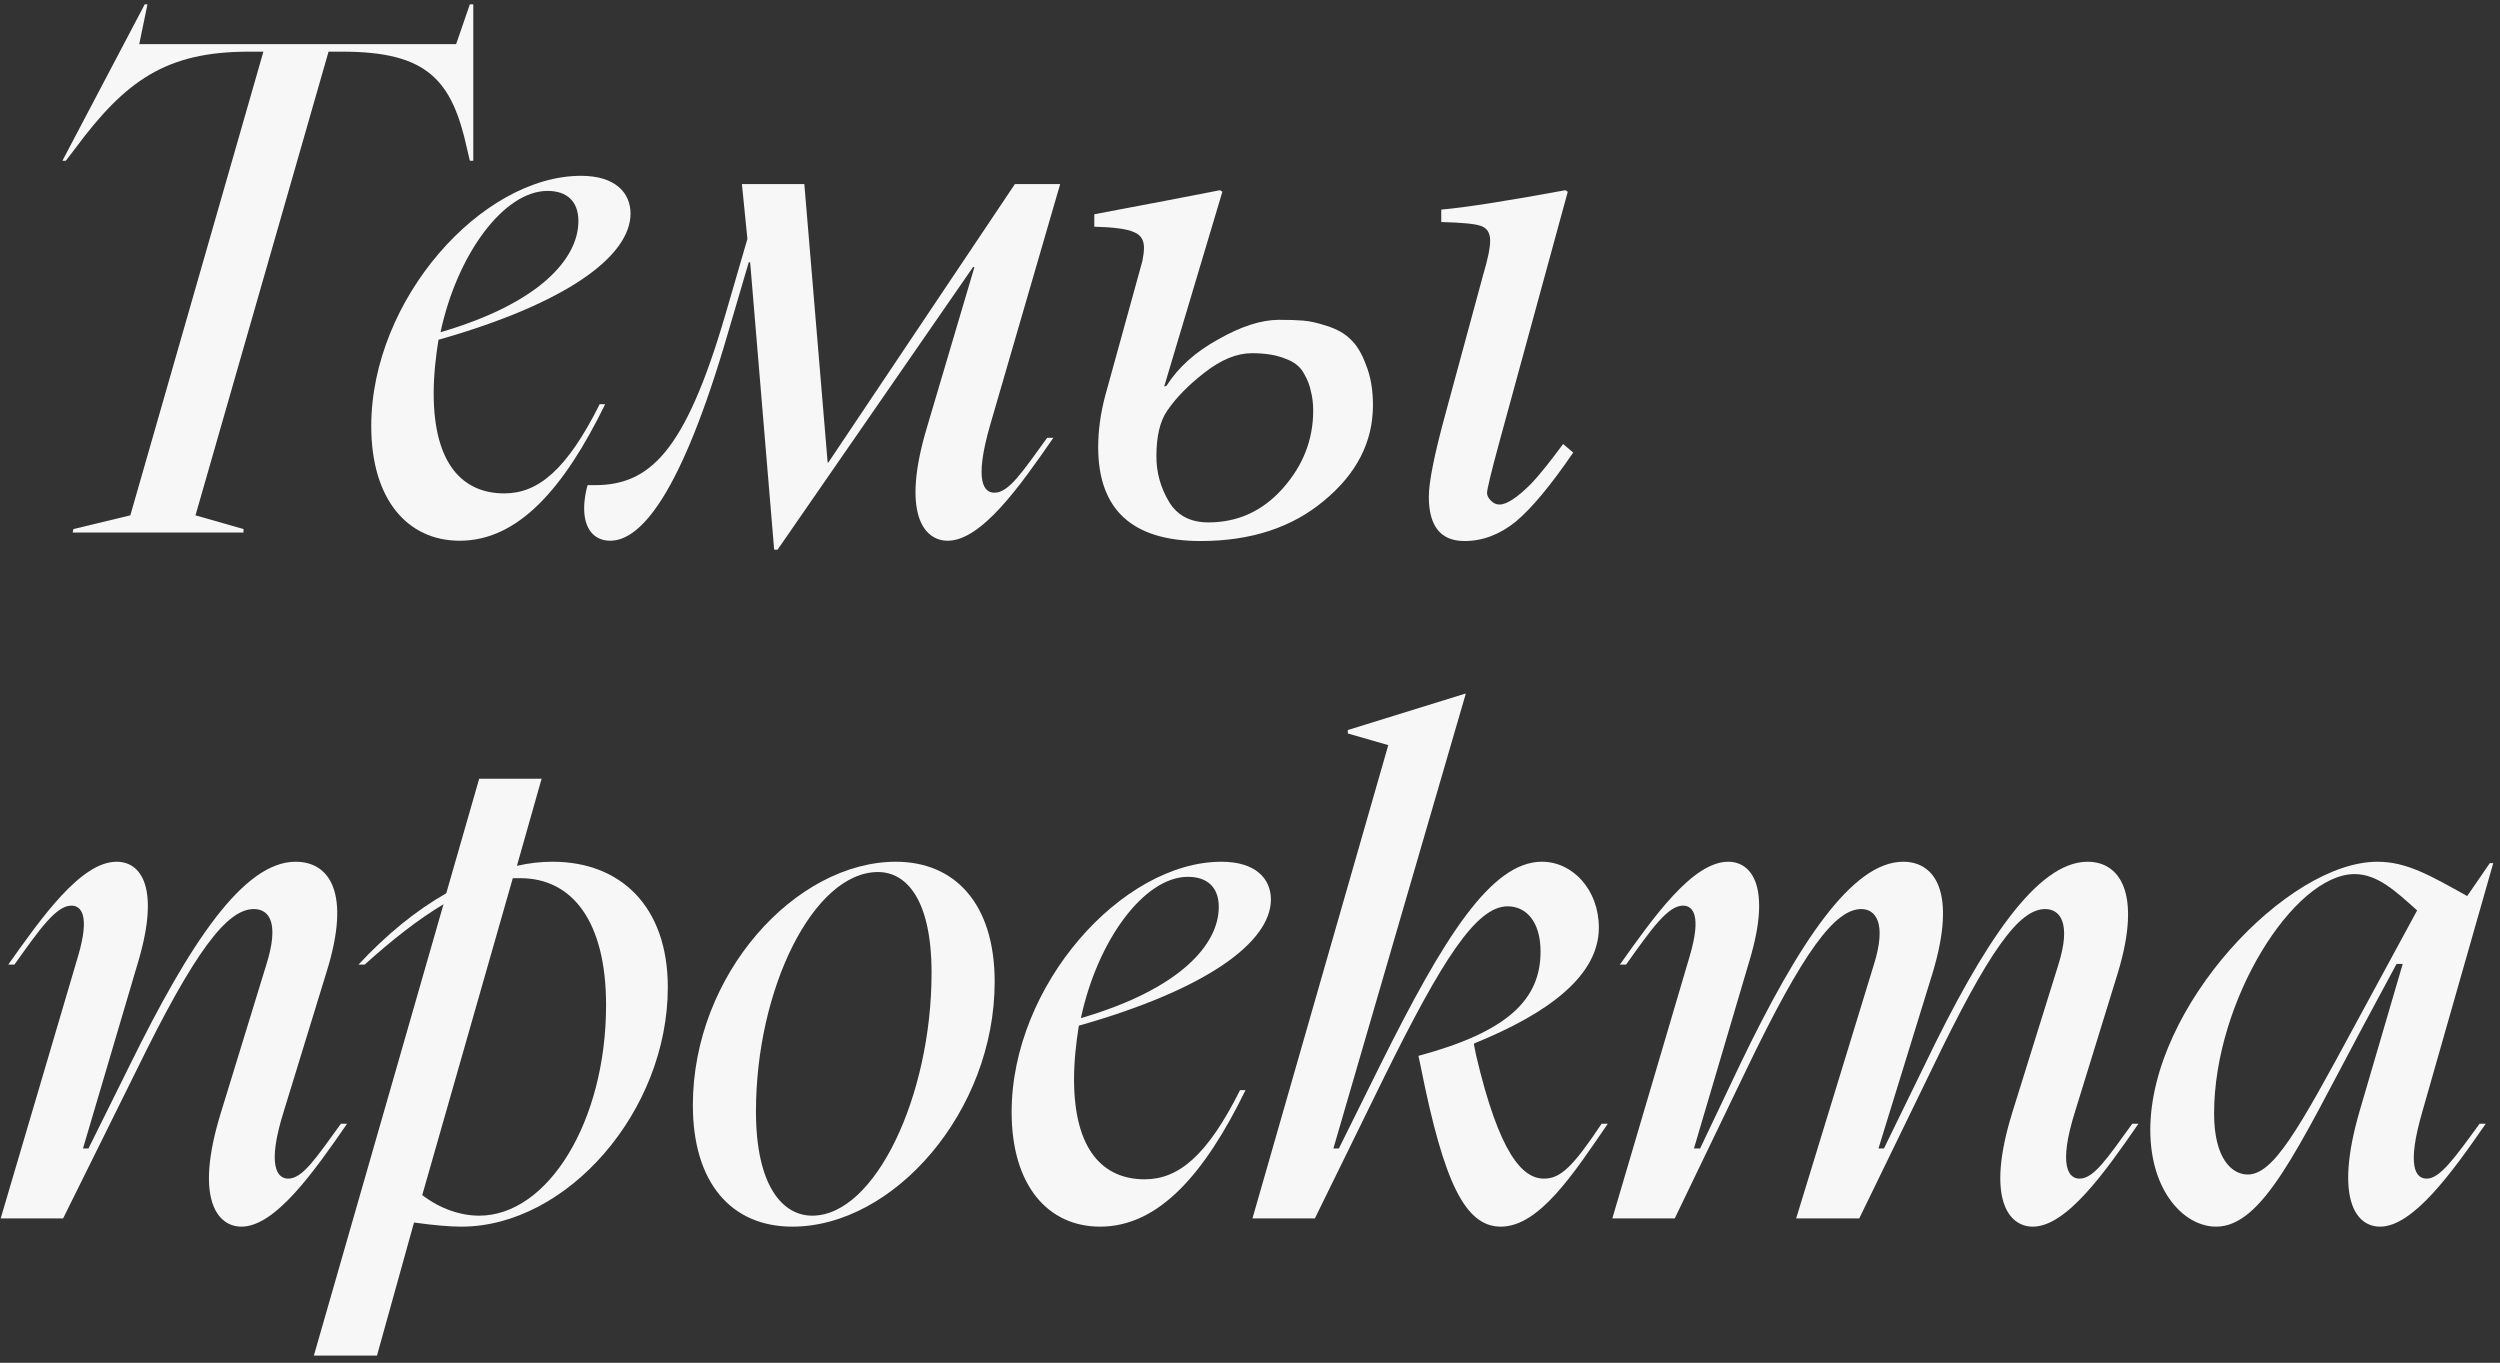 <?xml version="1.0" encoding="UTF-8"?> <svg xmlns="http://www.w3.org/2000/svg" width="277" height="151" viewBox="0 0 277 151" fill="none"><rect x="0" y="0" width="277" height="151" fill="#333333" stroke="none"/><path d="M249.045 130.136C251.857 130.136 254.593 125.348 260.977 113.492L267.817 100.876C265.461 98.749 263.409 96.849 260.901 96.849C254.137 96.849 245.321 110.908 245.321 123.372C245.321 128.388 247.297 130.136 249.045 130.136ZM238.253 125.196C238.253 111.516 253.453 95.481 263.409 95.481C266.677 95.481 269.261 97.001 273.365 99.281L275.873 95.632H276.253L268.425 123.068C266.601 129.3 267.665 130.592 268.881 130.592C270.325 130.592 271.921 128.388 274.733 124.512H275.417C271.693 129.908 267.361 135.912 263.713 135.912C261.053 135.912 258.621 132.872 261.433 123.144L266.221 106.804H265.537L261.737 113.872C254.593 127.248 250.717 135.912 245.549 135.912C241.977 135.912 238.253 131.96 238.253 125.196Z" fill="#F7F7F7"></path><path d="M187.234 105.892C188.526 101.484 187.614 100.344 186.474 100.344C184.802 100.344 182.978 102.928 180.166 106.88H179.482C183.206 101.636 187.538 95.481 191.49 95.481C194.15 95.481 196.278 98.368 193.846 106.424L187.69 127.248H188.374L192.782 117.976C199.318 104.372 205.246 95.481 210.87 95.481C214.29 95.481 216.874 98.672 214.138 107.792L208.134 127.248H208.742L213.226 118.052C219.762 104.448 225.69 95.481 231.314 95.481C234.734 95.481 237.394 98.749 234.658 107.792L229.946 123.068C227.97 129.3 229.262 130.592 230.402 130.592C231.998 130.592 233.442 128.388 236.254 124.512H236.938C233.214 129.908 228.958 135.912 225.234 135.912C222.574 135.912 219.99 132.872 222.954 123.296L228.046 106.956C229.566 102.168 228.198 100.724 226.602 100.724C223.714 100.724 220.37 105.284 213.986 118.584L206.006 135H199.014L207.602 106.956C209.122 102.168 207.754 100.724 206.234 100.724C203.346 100.724 199.85 105.284 193.466 118.584L185.562 135H178.646L187.234 105.892Z" fill="#F7F7F7"></path><path d="M138.773 135L153.821 82.56L149.337 81.268V80.888L162.333 76.86H162.409L147.741 127.248H148.349L152.909 118.052C159.977 103.84 165.221 95.48 170.845 95.48C174.265 95.48 177.153 98.596 177.153 102.776C177.153 108.02 171.757 112.2 163.321 115.62V115.772L163.549 116.912C166.133 127.932 168.717 130.592 171.073 130.592C172.897 130.592 174.265 129.3 177.457 124.512H178.141C174.341 130.06 170.541 135.912 166.285 135.912C162.333 135.912 159.977 130.972 157.469 118.432L157.165 116.988C167.045 114.328 170.693 110.756 170.693 105.436C170.693 102.016 169.021 100.42 167.045 100.42C163.549 100.42 159.749 106.424 153.365 119.344L145.689 135H138.773Z" fill="#F7F7F7"></path><path d="M112.088 123.22C112.088 109.16 124.324 95.481 135.344 95.481C139.144 95.481 140.816 97.38 140.816 99.66C140.816 104.372 133.748 109.616 119.536 113.644C119.232 115.544 119.004 117.596 119.004 119.572C119.004 127.476 122.272 130.668 126.832 130.668C130.556 130.668 133.748 128.084 137.396 120.788H138.004C133.444 130.136 128.352 135.912 121.892 135.912C116.116 135.912 112.088 131.352 112.088 123.22ZM119.764 112.808C130.708 109.616 135.04 104.676 135.04 100.496C135.04 98.216 133.672 97.153 131.62 97.153C126.756 97.153 121.588 104.22 119.764 112.808Z" fill="#F7F7F7"></path><path d="M110.209 108.78C110.209 123.144 99.037 135.912 87.789 135.912C81.025 135.912 76.769 131.048 76.769 122.46C76.769 107.944 88.169 95.481 99.265 95.481C105.725 95.481 110.209 100.04 110.209 108.78ZM83.761 123.144C83.761 131.428 86.725 134.696 89.993 134.696C96.985 134.696 103.217 121.396 103.217 107.792C103.217 99.508 100.329 96.621 97.289 96.621C90.145 96.621 83.761 109.54 83.761 123.144Z" fill="#F7F7F7"></path><path d="M53.093 86.284H60.009L57.273 95.936C58.565 95.632 59.933 95.48 61.225 95.48C68.749 95.48 73.993 100.42 73.993 109.388C73.993 123.144 62.821 135.912 51.117 135.912C49.825 135.912 48.077 135.76 45.873 135.456L41.769 150.2H34.777L49.141 100.192C46.329 101.864 43.441 104.144 40.401 106.88H39.717C42.833 103.536 46.101 100.876 49.445 98.976L53.093 86.284ZM46.785 132.416C48.761 133.936 51.041 134.696 53.093 134.696C60.693 134.696 67.153 124.284 67.153 111.364C67.153 102.016 63.353 97.304 57.653 97.304H56.817L46.785 132.416Z" fill="#F7F7F7"></path><path d="M8.664 105.892C9.956 101.484 9.044 100.344 7.904 100.344C6.232 100.344 4.408 102.928 1.596 106.88H0.912C4.636 101.636 8.968 95.481 12.92 95.481C15.656 95.481 17.708 98.368 15.352 106.424L9.196 127.248H9.804L14.364 118.052C21.052 104.448 26.98 95.481 32.756 95.481C36.404 95.481 38.988 98.749 36.176 107.716L31.464 123.068C29.488 129.3 30.78 130.592 31.92 130.592C33.516 130.592 34.96 128.388 37.772 124.512H38.456C34.732 129.908 30.476 135.912 26.752 135.912C24.092 135.912 21.508 132.872 24.472 123.296L29.488 106.956C31.008 102.168 29.792 100.724 28.12 100.724C25.156 100.724 21.584 105.36 15.124 118.584L6.992 135H0.076L8.664 105.892Z" fill="#F7F7F7"></path><path d="M122.453 43.864L126.581 28.9C126.696 28.327 126.753 27.84 126.753 27.438C126.753 26.578 126.38 26.005 125.635 25.718C124.89 25.374 123.428 25.174 121.249 25.116V23.74C127.04 22.651 131.684 21.762 135.181 21.074L135.439 21.246L128.989 42.832L129.247 42.746C130.566 40.682 132.486 38.962 135.009 37.586C137.532 36.153 139.768 35.436 141.717 35.436C142.806 35.436 143.695 35.465 144.383 35.522C145.128 35.58 146.017 35.78 147.049 36.124C148.138 36.468 148.998 36.956 149.629 37.586C150.317 38.217 150.89 39.163 151.349 40.424C151.865 41.686 152.123 43.176 152.123 44.896C152.123 48.967 150.317 52.493 146.705 55.474C143.15 58.456 138.592 59.946 133.031 59.946C125.463 59.946 121.679 56.478 121.679 49.54C121.679 47.706 121.937 45.814 122.453 43.864ZM138.707 39.134C137.044 39.134 135.296 39.851 133.461 41.284C131.684 42.66 130.308 44.065 129.333 45.498C128.53 46.645 128.129 48.336 128.129 50.572C128.129 52.35 128.588 54.012 129.505 55.56C130.422 57.108 131.884 57.882 133.891 57.882C137.159 57.882 139.911 56.621 142.147 54.098C144.383 51.576 145.501 48.709 145.501 45.498C145.501 44.696 145.415 43.979 145.243 43.348C145.128 42.718 144.87 42.058 144.469 41.37C144.068 40.625 143.38 40.08 142.405 39.736C141.43 39.335 140.198 39.134 138.707 39.134ZM164.765 54.614C164.765 54.901 164.908 55.188 165.195 55.474C165.482 55.761 165.797 55.904 166.141 55.904C166.944 55.904 168.119 55.13 169.667 53.582C170.584 52.608 171.76 51.146 173.193 49.196L174.311 50.142C171.846 53.754 169.724 56.306 167.947 57.796C166.17 59.23 164.278 59.946 162.271 59.946C159.634 59.946 158.315 58.312 158.315 55.044C158.315 53.382 158.946 50.257 160.207 45.67L164.335 30.448C164.851 28.728 165.109 27.467 165.109 26.664C165.109 25.804 164.765 25.26 164.077 25.03C163.446 24.801 161.984 24.658 159.691 24.6V23.224C162.328 22.995 166.915 22.278 173.451 21.074L173.709 21.246L166.141 48.938C165.224 52.321 164.765 54.213 164.765 54.614Z" fill="#F7F7F7"></path><path d="M67.612 59.912C65.788 59.912 64.724 58.544 64.724 56.34C64.724 55.276 64.952 54.288 65.104 53.756H65.864C71.944 53.756 75.896 50.184 80.38 34.832L82.812 26.472L82.204 20.392H89.12L91.704 51.248H91.78L112.452 20.392H117.468L109.716 47.068C107.892 53.376 109.032 54.592 110.172 54.592C111.768 54.592 113.212 52.388 116.024 48.512H116.708C112.984 53.908 108.728 59.912 105.004 59.912C102.344 59.912 99.836 56.872 102.724 47.296L107.968 29.588H107.816L86.156 60.9H85.776L83.116 29.056H82.964L80.684 36.808C75.44 54.896 70.956 59.912 67.612 59.912Z" fill="#F7F7F7"></path><path d="M41.135 47.221C41.135 33.16 53.371 19.48 64.391 19.48C68.191 19.48 69.863 21.381 69.863 23.66C69.863 28.372 62.795 33.617 48.583 37.645C48.279 39.544 48.051 41.596 48.051 43.572C48.051 51.477 51.319 54.669 55.879 54.669C59.603 54.669 62.795 52.084 66.443 44.788H67.051C62.491 54.136 57.399 59.913 50.939 59.913C45.163 59.913 41.135 55.352 41.135 47.221ZM48.811 36.809C59.755 33.617 64.087 28.677 64.087 24.497C64.087 22.216 62.719 21.152 60.667 21.152C55.803 21.152 50.635 28.221 48.811 36.809Z" fill="#F7F7F7"></path><path d="M6.916 17.808L16.036 0.48H16.34L15.428 4.888H50.54L52.06 0.48H52.44V17.808H52.06L51.756 16.517C50.084 8.84 47.348 5.724 37.924 5.724H36.404L21.66 57.1L26.98 58.62V59.001H8.056L8.132 58.62L14.44 57.1L29.184 5.724H27.588C18.392 5.724 13.908 8.916 8.284 16.517L7.296 17.808H6.916Z" fill="#F7F7F7"></path></svg> 